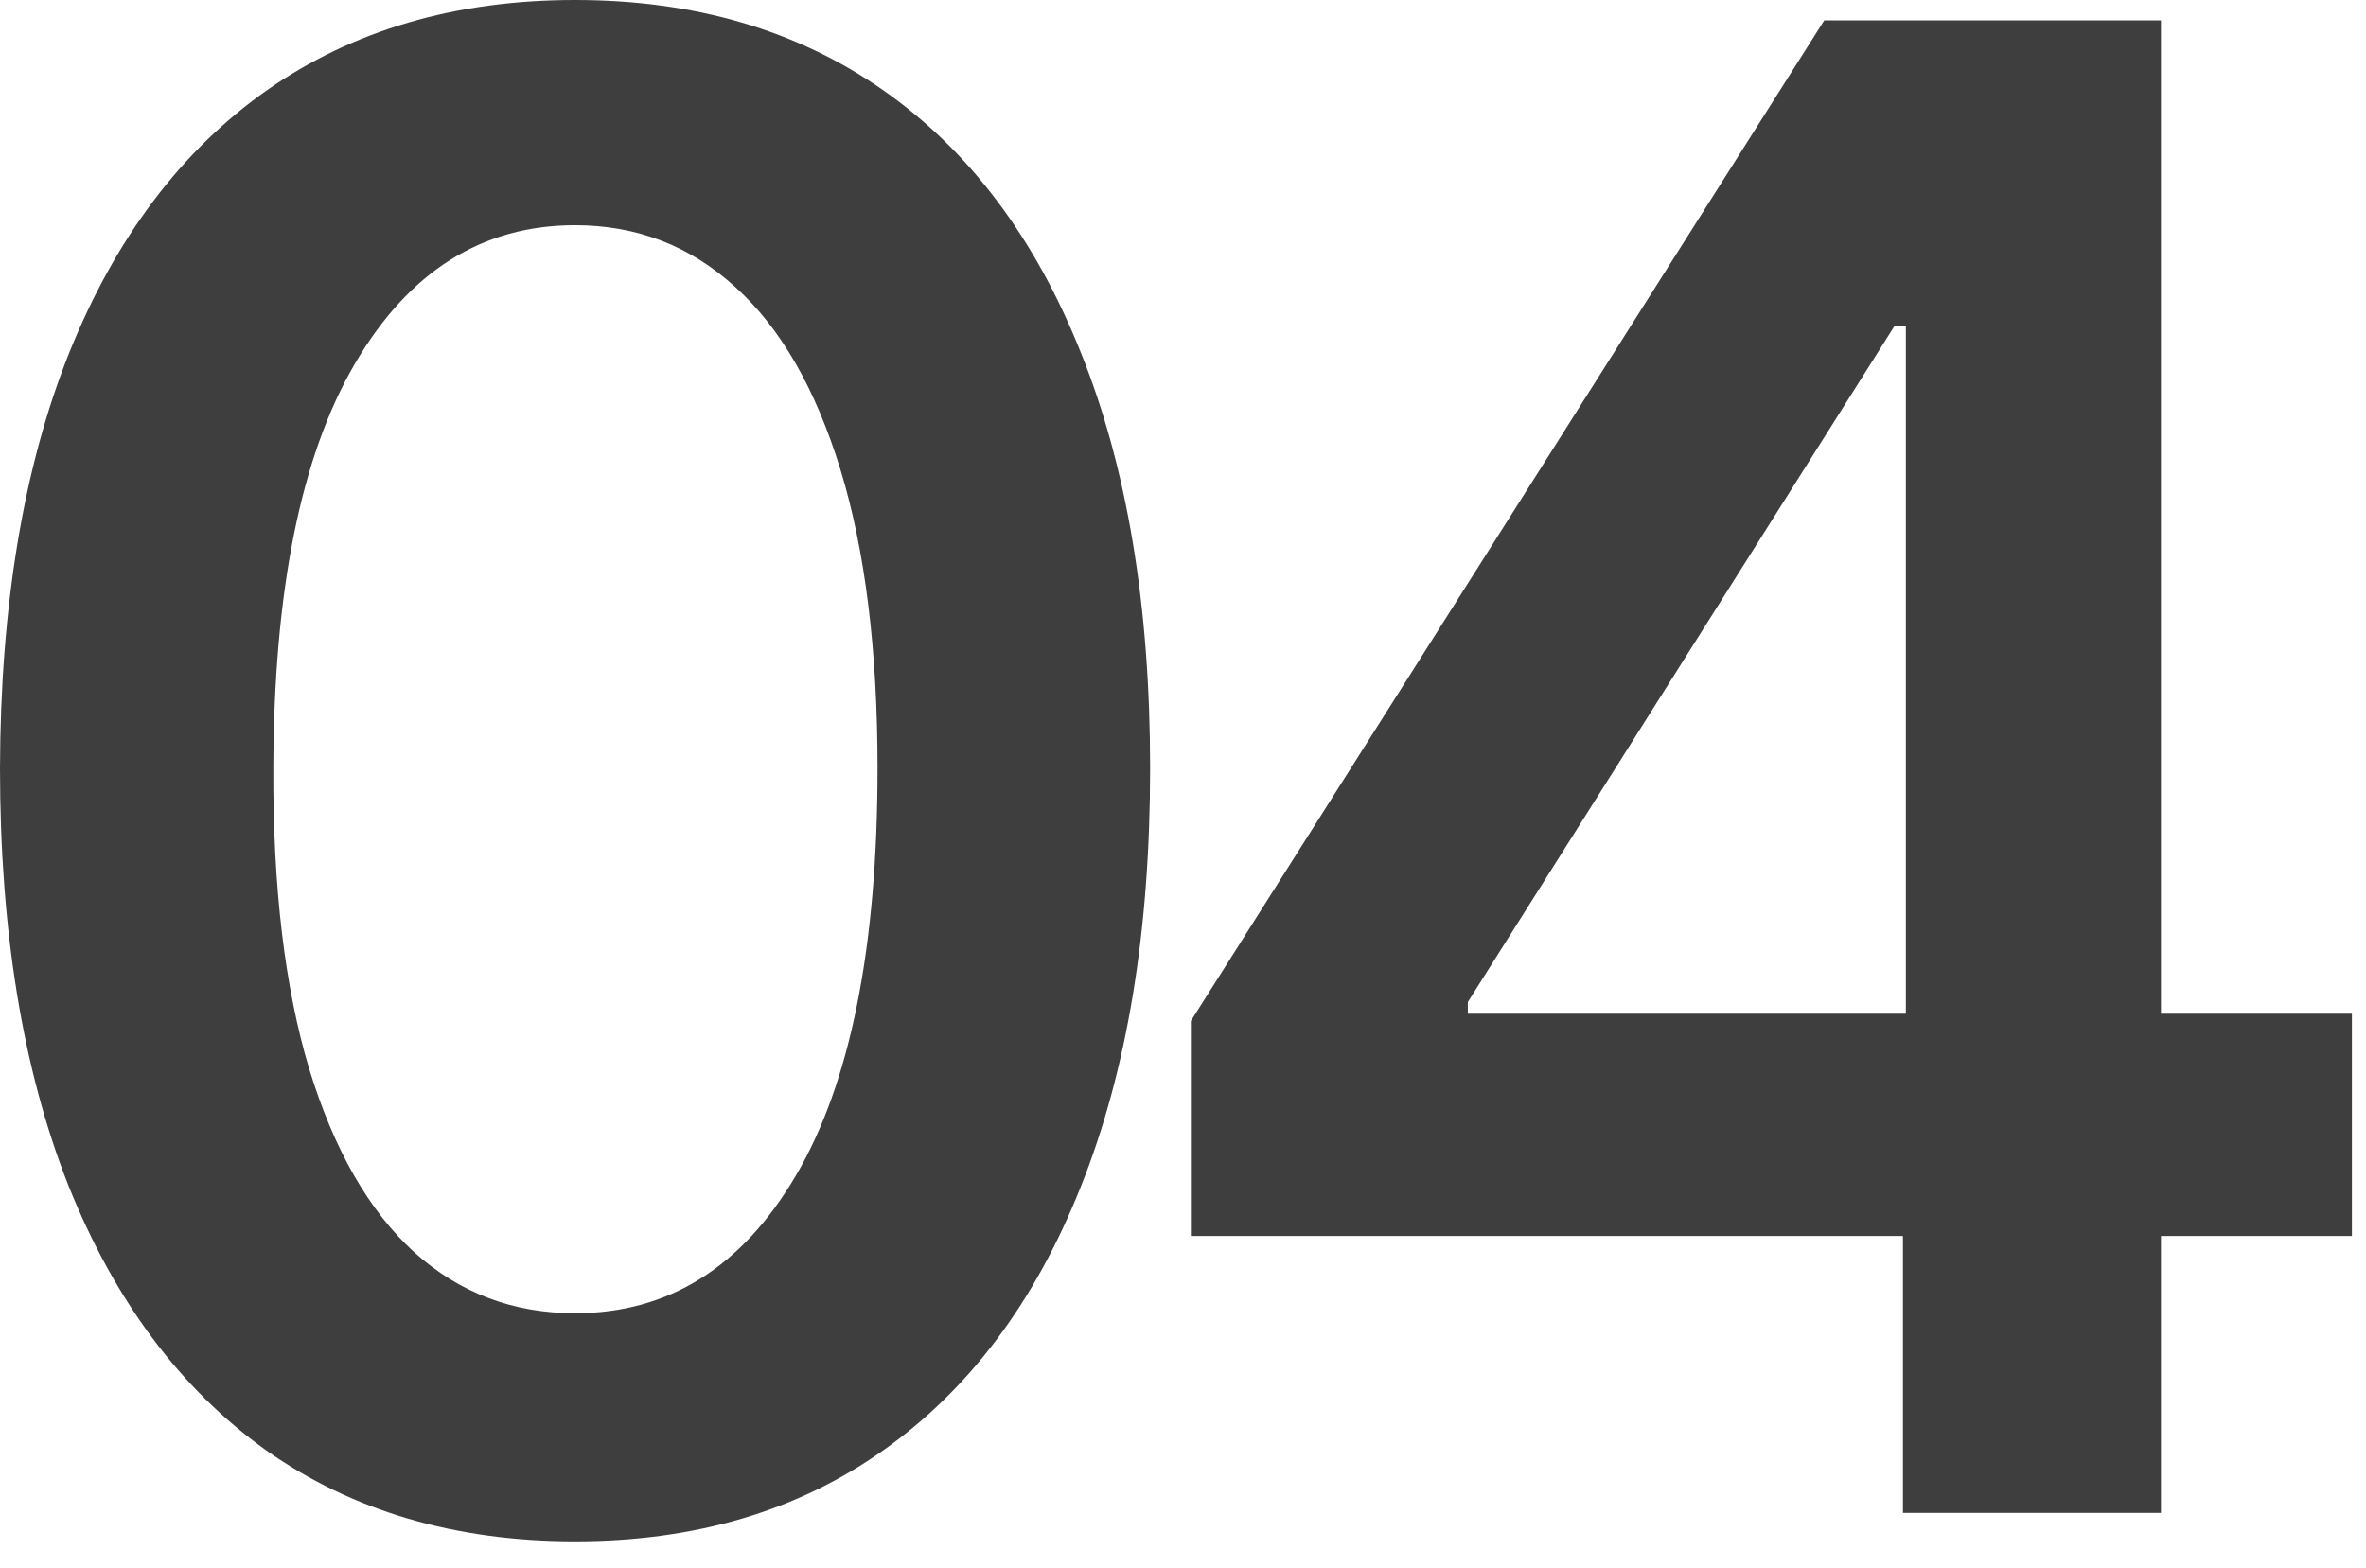 <?xml version="1.0" encoding="UTF-8"?> <svg xmlns="http://www.w3.org/2000/svg" width="83" height="55" viewBox="0 0 83 55" fill="none"> <path d="M20.173 54.077C15.963 54.077 12.349 53.011 9.332 50.881C6.332 48.733 4.023 45.639 2.403 41.599C0.801 37.543 0 32.659 0 26.949C0.017 21.239 0.827 16.381 2.429 12.375C4.048 8.352 6.358 5.284 9.358 3.17C12.375 1.057 15.98 0 20.173 0C24.366 0 27.972 1.057 30.989 3.17C34.006 5.284 36.315 8.352 37.918 12.375C39.537 16.398 40.347 21.256 40.347 26.949C40.347 32.676 39.537 37.568 37.918 41.625C36.315 45.665 34.006 48.75 30.989 50.881C27.989 53.011 24.384 54.077 20.173 54.077ZM20.173 46.074C23.446 46.074 26.028 44.463 27.921 41.242C29.829 38.003 30.784 33.239 30.784 26.949C30.784 22.79 30.349 19.296 29.48 16.466C28.611 13.636 27.384 11.506 25.798 10.074C24.213 8.625 22.338 7.901 20.173 7.901C16.918 7.901 14.344 9.52 12.452 12.758C10.56 15.98 9.605 20.71 9.588 26.949C9.571 31.125 9.989 34.636 10.841 37.483C11.71 40.33 12.938 42.477 14.523 43.926C16.108 45.358 17.991 46.074 20.173 46.074Z" fill="#3F3E3E"></path> <path d="M41.776 43.364V35.821L63.994 0.716H70.284V11.454H66.449L51.492 35.156V35.565H82.506V43.364H41.776ZM66.756 53.08V41.062L66.858 37.688V0.716H75.807V53.08H66.756Z" fill="#3F3E3E"></path> </svg> 